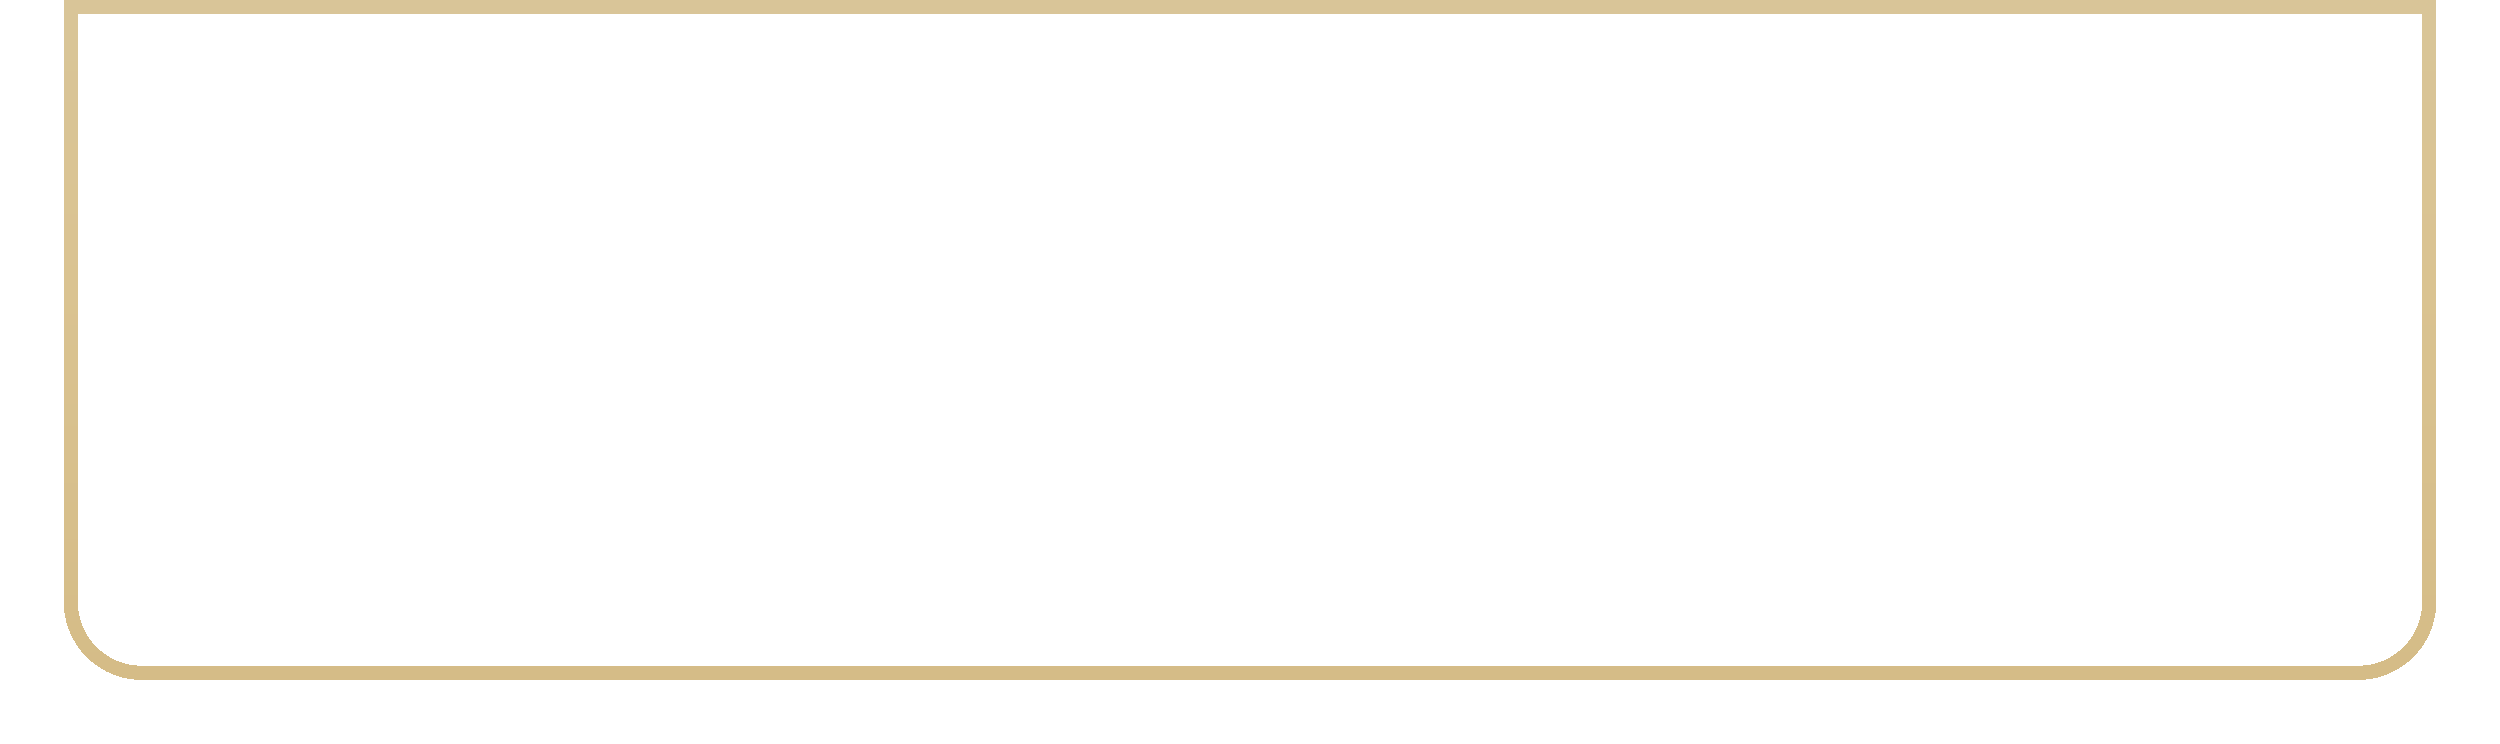 <?xml version="1.0" encoding="UTF-8"?> <svg xmlns="http://www.w3.org/2000/svg" width="353" height="105" viewBox="0 0 353 105" fill="none"> <g filter="url(#filter0_d_1305_45)"> <path d="M6 -4H341V81C341 87.075 336.075 92 330 92H17C10.925 92 6 87.075 6 81V-4Z" fill="url(#paint0_linear_1305_45)" fill-opacity="0.4" shape-rendering="crispEdges"></path> <path d="M7 -3H340V81C340 86.523 335.523 91 330 91H17C11.477 91 7 86.523 7 81V-3Z" stroke="url(#paint1_linear_1305_45)" stroke-width="2" shape-rendering="crispEdges"></path> </g> <path d="M37.861 37.699C39.095 38.41 39.712 39.482 39.712 40.917C39.712 42.111 39.289 43.089 38.445 43.854C37.6 44.618 36.561 45 35.327 45H29.354V30.921H34.905C36.112 30.921 37.124 31.297 37.942 32.047C38.773 32.785 39.189 33.73 39.189 34.883C39.189 36.05 38.746 36.989 37.861 37.699ZM34.905 33.516H32.129V36.613H34.905C35.334 36.613 35.689 36.465 35.971 36.17C36.266 35.876 36.413 35.507 36.413 35.064C36.413 34.622 36.273 34.253 35.991 33.958C35.709 33.663 35.347 33.516 34.905 33.516ZM35.327 42.406C35.797 42.406 36.185 42.251 36.494 41.943C36.802 41.621 36.956 41.219 36.956 40.736C36.956 40.267 36.802 39.878 36.494 39.57C36.185 39.248 35.797 39.087 35.327 39.087H32.129V42.406H35.327ZM50.451 30.921V33.576H46.649V45H43.874V33.576H40.093V30.921H50.451ZM63.041 43.17C61.62 44.578 59.89 45.282 57.852 45.282C55.814 45.282 54.084 44.578 52.663 43.17C51.255 41.748 50.551 40.012 50.551 37.961C50.551 35.909 51.255 34.179 52.663 32.772C54.084 31.35 55.814 30.64 57.852 30.64C59.89 30.64 61.62 31.35 63.041 32.772C64.463 34.179 65.173 35.909 65.173 37.961C65.173 40.012 64.463 41.748 63.041 43.17ZM54.614 41.279C55.486 42.137 56.565 42.566 57.852 42.566C59.139 42.566 60.219 42.137 61.09 41.279C61.962 40.408 62.398 39.301 62.398 37.961C62.398 36.62 61.962 35.514 61.09 34.642C60.219 33.77 59.139 33.335 57.852 33.335C56.565 33.335 55.486 33.77 54.614 34.642C53.742 35.514 53.307 36.62 53.307 37.961C53.307 39.301 53.742 40.408 54.614 41.279ZM72.373 30.921C73.728 30.921 74.867 31.377 75.793 32.289C76.718 33.201 77.18 34.32 77.18 35.648C77.18 36.975 76.718 38.095 75.793 39.006C74.867 39.918 73.728 40.374 72.373 40.374H69.9V45H67.124V30.921H72.373ZM72.373 37.779C72.963 37.779 73.453 37.578 73.842 37.176C74.231 36.761 74.425 36.251 74.425 35.648C74.425 35.031 74.231 34.521 73.842 34.119C73.453 33.717 72.963 33.516 72.373 33.516H69.9V37.779H72.373ZM86.604 45L85.76 42.466H80.148L79.303 45H76.306L81.234 30.921H84.673L89.621 45H86.604ZM81.033 39.871H84.895L82.964 34.119L81.033 39.871ZM101.081 30.921V45H98.305V40.113H96.716L93.478 45H90.361L93.8 39.811C92.902 39.489 92.171 38.939 91.608 38.162C91.045 37.384 90.763 36.526 90.763 35.587C90.763 34.3 91.219 33.201 92.131 32.289C93.043 31.377 94.149 30.921 95.449 30.921H101.081ZM95.449 37.679H98.305V33.516H95.449C94.927 33.516 94.477 33.717 94.102 34.119C93.726 34.521 93.539 35.011 93.539 35.587C93.539 36.164 93.726 36.66 94.102 37.076C94.477 37.478 94.927 37.679 95.449 37.679ZM115.402 45.282C113.283 45.282 111.533 44.578 110.152 43.17C108.771 41.762 108.081 40.026 108.081 37.961C108.081 35.882 108.771 34.146 110.152 32.751C111.533 31.343 113.283 30.64 115.402 30.64C116.675 30.64 117.849 30.941 118.921 31.545C120.007 32.135 120.852 32.939 121.456 33.958L119.062 35.346C118.714 34.716 118.217 34.226 117.574 33.878C116.93 33.516 116.206 33.335 115.402 33.335C114.034 33.335 112.928 33.764 112.083 34.622C111.252 35.48 110.836 36.593 110.836 37.961C110.836 39.315 111.252 40.421 112.083 41.279C112.928 42.137 114.034 42.566 115.402 42.566C116.206 42.566 116.93 42.392 117.574 42.043C118.231 41.681 118.727 41.192 119.062 40.575L121.456 41.963C120.852 42.982 120.014 43.793 118.941 44.397C117.869 44.987 116.689 45.282 115.402 45.282ZM132.414 30.921V33.576H128.613V45H125.837V33.576H122.056V30.921H132.414ZM141.747 30.921H144.522L140.299 41.118C139.172 43.854 137.322 45.148 134.748 45V42.406C135.499 42.472 136.102 42.372 136.558 42.104C137.027 41.822 137.416 41.373 137.724 40.756L133.119 30.921H135.894L138.971 37.719L141.747 30.921ZM156.542 30.921V45H153.766V33.576H148.799V45H146.023V30.921H156.542ZM161.939 42.345H167.872V45H159.163V30.921H167.771V33.576H161.939V36.573H167.268V39.187H161.939V42.345ZM177.833 30.921H180.589V45H177.833V39.167H172.604V45H169.828V30.921H172.604V36.513H177.833V30.921ZM188.453 35.547C189.808 35.547 190.947 36.003 191.873 36.915C192.798 37.827 193.26 38.946 193.26 40.273C193.26 41.601 192.798 42.721 191.873 43.632C190.947 44.544 189.808 45 188.453 45H183.204V30.921H185.98V35.547H188.453ZM188.453 42.406C189.043 42.406 189.533 42.204 189.922 41.802C190.31 41.4 190.505 40.89 190.505 40.273C190.505 39.67 190.31 39.167 189.922 38.765C189.533 38.349 189.043 38.142 188.453 38.142H185.98V42.406H188.453ZM208.603 37.699C209.837 38.41 210.454 39.482 210.454 40.917C210.454 42.111 210.031 43.089 209.186 43.854C208.342 44.618 207.303 45 206.069 45H200.095V30.921H205.647C206.853 30.921 207.866 31.297 208.684 32.047C209.515 32.785 209.931 33.73 209.931 34.883C209.931 36.05 209.488 36.989 208.603 37.699ZM205.647 33.516H202.871V36.613H205.647C206.076 36.613 206.431 36.465 206.713 36.17C207.008 35.876 207.155 35.507 207.155 35.064C207.155 34.622 207.014 34.253 206.733 33.958C206.451 33.663 206.089 33.516 205.647 33.516ZM206.069 42.406C206.538 42.406 206.927 42.251 207.235 41.943C207.544 41.621 207.698 41.219 207.698 40.736C207.698 40.267 207.544 39.878 207.235 39.57C206.927 39.248 206.538 39.087 206.069 39.087H202.871V42.406H206.069ZM229.148 43.17C227.726 44.578 225.997 45.282 223.959 45.282C221.92 45.282 220.191 44.578 218.769 43.17C217.362 41.748 216.658 40.012 216.658 37.961C216.658 35.909 217.362 34.179 218.769 32.772C220.191 31.35 221.92 30.64 223.959 30.64C225.997 30.64 227.726 31.35 229.148 32.772C230.569 34.179 231.28 35.909 231.28 37.961C231.28 40.012 230.569 41.748 229.148 43.17ZM220.72 41.279C221.592 42.137 222.671 42.566 223.959 42.566C225.246 42.566 226.325 42.137 227.197 41.279C228.068 40.408 228.504 39.301 228.504 37.961C228.504 36.62 228.068 35.514 227.197 34.642C226.325 33.77 225.246 33.335 223.959 33.335C222.671 33.335 221.592 33.77 220.72 34.642C219.849 35.514 219.413 36.62 219.413 37.961C219.413 39.301 219.849 40.408 220.72 41.279ZM238.621 36.251C239.988 36.251 241.108 36.66 241.979 37.478C242.851 38.282 243.287 39.328 243.287 40.615C243.287 41.916 242.851 42.975 241.979 43.793C241.108 44.598 239.988 45 238.621 45H233.23V30.921H242.08V33.576H236.006V36.251H238.621ZM238.621 42.406C239.17 42.406 239.626 42.251 239.988 41.943C240.35 41.621 240.531 41.179 240.531 40.615C240.531 40.052 240.35 39.617 239.988 39.308C239.626 39 239.17 38.846 238.621 38.846H236.006V42.406H238.621ZM252.151 30.921H254.926L250.702 41.118C249.576 43.854 247.726 45.148 245.151 45V42.406C245.902 42.472 246.506 42.372 246.961 42.104C247.431 41.822 247.82 41.373 248.128 40.756L243.522 30.921H246.298L249.375 37.719L252.151 30.921ZM263.768 30.921H266.543V45H263.768V39.851C262.91 40.213 261.991 40.394 261.012 40.394C259.591 40.394 258.418 39.999 257.493 39.208C256.581 38.403 256.125 37.317 256.125 35.949V30.921H258.901V35.587C258.901 36.258 259.095 36.787 259.484 37.176C259.886 37.552 260.416 37.739 261.073 37.739C262.052 37.739 262.95 37.545 263.768 37.156V30.921ZM271.93 42.345H277.863V45H269.154V30.921H277.762V33.576H271.93V36.573H277.26V39.187H271.93V42.345ZM287.824 30.921H290.58V45H287.824V39.167H282.595V45H279.819V30.921H282.595V36.513H287.824V30.921ZM301.341 45V36.412L295.307 45H293.195V30.921H295.971V39.529L302.005 30.921H304.116V45H301.341ZM314.874 45V36.412L308.84 45H306.728V30.921H309.504V39.529L315.537 30.921H317.649V45H314.874ZM64.216 69.282C62.098 69.282 60.348 68.578 58.967 67.17C57.586 65.762 56.895 64.025 56.895 61.961C56.895 59.882 57.586 58.146 58.967 56.751C60.348 55.343 62.098 54.639 64.216 54.639C65.49 54.639 66.663 54.941 67.736 55.545C68.822 56.135 69.667 56.939 70.27 57.958L67.877 59.346C67.528 58.716 67.032 58.226 66.389 57.878C65.745 57.516 65.021 57.335 64.216 57.335C62.849 57.335 61.743 57.764 60.898 58.622C60.066 59.48 59.651 60.593 59.651 61.961C59.651 63.315 60.066 64.421 60.898 65.279C61.743 66.137 62.849 66.566 64.216 66.566C65.021 66.566 65.745 66.392 66.389 66.043C67.046 65.681 67.542 65.192 67.877 64.575L70.27 65.963C69.667 66.982 68.829 67.793 67.756 68.397C66.684 68.987 65.504 69.282 64.216 69.282ZM81.229 54.921V57.576H77.427V69H74.652V57.576H70.871V54.921H81.229ZM90.807 69L89.963 66.466H84.351L83.507 69H80.51L85.437 54.921H88.877L93.824 69H90.807ZM85.236 63.871H89.098L87.167 58.119L85.236 63.871ZM100.441 54.921C101.795 54.921 102.935 55.377 103.86 56.289C104.785 57.201 105.248 58.32 105.248 59.648C105.248 60.975 104.785 62.095 103.86 63.006C102.935 63.918 101.795 64.374 100.441 64.374H97.967V69H95.191V54.921H100.441ZM100.441 61.779C101.031 61.779 101.52 61.578 101.909 61.176C102.298 60.761 102.492 60.251 102.492 59.648C102.492 59.031 102.298 58.521 101.909 58.119C101.52 57.717 101.031 57.516 100.441 57.516H97.967V61.779H100.441ZM116.112 54.921V57.576H112.31V69H109.535V57.576H105.754V54.921H116.112ZM125.445 54.921H128.22L123.997 65.118C122.87 67.854 121.02 69.147 118.445 69V66.406C119.196 66.472 119.8 66.372 120.256 66.104C120.725 65.822 121.114 65.373 121.422 64.756L116.816 54.921H119.592L122.669 61.719L125.445 54.921ZM132.496 66.345H138.43V69H129.721V54.921H138.329V57.576H132.496V60.573H137.826V63.187H132.496V66.345ZM154.163 54.921V69H151.408V59.869L147.446 66.406H147.124L143.162 59.889V69H140.386V54.921H143.242L147.285 61.578L151.307 54.921H154.163ZM168.492 69.282C166.373 69.282 164.624 68.578 163.243 67.17C161.862 65.762 161.171 64.025 161.171 61.961C161.171 59.882 161.862 58.146 163.243 56.751C164.624 55.343 166.373 54.639 168.492 54.639C169.766 54.639 170.939 54.941 172.012 55.545C173.098 56.135 173.943 56.939 174.546 57.958L172.153 59.346C171.804 58.716 171.308 58.226 170.664 57.878C170.021 57.516 169.297 57.335 168.492 57.335C167.124 57.335 166.018 57.764 165.173 58.622C164.342 59.48 163.926 60.593 163.926 61.961C163.926 63.315 164.342 64.421 165.173 65.279C166.018 66.137 167.124 66.566 168.492 66.566C169.297 66.566 170.021 66.392 170.664 66.043C171.321 65.681 171.817 65.192 172.153 64.575L174.546 65.963C173.943 66.982 173.105 67.793 172.032 68.397C170.959 68.987 169.779 69.282 168.492 69.282ZM184.051 54.921H186.464V69H183.689V57.858L181.034 58.602L180.35 56.228L184.051 54.921ZM193.639 59.487C195.101 59.527 196.287 60.003 197.199 60.915C198.111 61.813 198.567 62.966 198.567 64.374C198.567 65.809 198.091 66.989 197.139 67.914C196.187 68.826 194.96 69.282 193.458 69.282C191.956 69.282 190.729 68.826 189.777 67.914C188.839 67.002 188.369 65.822 188.369 64.374C188.369 63.301 188.644 62.356 189.194 61.538L193.579 54.921H196.756L193.639 59.487ZM191.789 66.043C192.231 66.459 192.788 66.667 193.458 66.667C194.128 66.667 194.685 66.459 195.127 66.043C195.583 65.628 195.811 65.071 195.811 64.374C195.811 63.69 195.583 63.141 195.127 62.725C194.685 62.309 194.128 62.101 193.458 62.101C192.788 62.101 192.231 62.309 191.789 62.725C191.346 63.127 191.125 63.677 191.125 64.374C191.125 65.071 191.346 65.628 191.789 66.043ZM217.206 67.17C215.784 68.578 214.055 69.282 212.017 69.282C209.979 69.282 208.249 68.578 206.828 67.17C205.42 65.749 204.716 64.012 204.716 61.961C204.716 59.909 205.42 58.179 206.828 56.772C208.249 55.35 209.979 54.639 212.017 54.639C214.055 54.639 215.784 55.35 217.206 56.772C218.627 58.179 219.338 59.909 219.338 61.961C219.338 64.012 218.627 65.749 217.206 67.17ZM208.778 65.279C209.65 66.137 210.729 66.566 212.017 66.566C213.304 66.566 214.383 66.137 215.255 65.279C216.126 64.408 216.562 63.301 216.562 61.961C216.562 60.62 216.126 59.514 215.255 58.642C214.383 57.77 213.304 57.335 212.017 57.335C210.729 57.335 209.65 57.77 208.778 58.642C207.907 59.514 207.471 60.62 207.471 61.961C207.471 63.301 207.907 64.408 208.778 65.279ZM232.29 69H229.092L224.064 62.403V69H221.288V54.921H224.064V61.136L228.891 54.921H232.089L226.88 61.759L232.29 69ZM242.975 54.921V57.576H239.173V69H236.398V57.576H232.617V54.921H242.975ZM253.792 54.921V69H251.016V64.113H249.427L246.189 69H243.072L246.511 63.811C245.613 63.489 244.882 62.939 244.319 62.162C243.756 61.384 243.474 60.526 243.474 59.587C243.474 58.3 243.93 57.201 244.842 56.289C245.754 55.377 246.86 54.921 248.16 54.921H253.792ZM248.16 61.679H251.016V57.516H248.16C247.637 57.516 247.188 57.717 246.813 58.119C246.437 58.521 246.25 59.011 246.25 59.587C246.25 60.164 246.437 60.66 246.813 61.076C247.188 61.478 247.637 61.679 248.16 61.679ZM261.797 60.251C263.165 60.251 264.284 60.66 265.156 61.478C266.028 62.282 266.463 63.328 266.463 64.615C266.463 65.916 266.028 66.975 265.156 67.793C264.284 68.598 263.165 69 261.797 69H256.407V54.921H265.257V57.576H259.183V60.251H261.797ZM261.797 66.406C262.347 66.406 262.803 66.251 263.165 65.943C263.527 65.621 263.708 65.179 263.708 64.615C263.708 64.052 263.527 63.617 263.165 63.308C262.803 63 262.347 62.846 261.797 62.846H259.183V66.406H261.797ZM273.422 54.921C274.776 54.921 275.916 55.377 276.841 56.289C277.766 57.201 278.228 58.32 278.228 59.648C278.228 60.975 277.766 62.095 276.841 63.006C275.916 63.918 274.776 64.374 273.422 64.374H270.948V69H268.172V54.921H273.422ZM273.422 61.779C274.012 61.779 274.501 61.578 274.89 61.176C275.279 60.761 275.473 60.251 275.473 59.648C275.473 59.031 275.279 58.521 274.89 58.119C274.501 57.717 274.012 57.516 273.422 57.516H270.948V61.779H273.422ZM289.46 54.921V69H286.685V64.113H285.096L281.858 69H278.74L282.18 63.811C281.281 63.489 280.551 62.939 279.987 62.162C279.424 61.384 279.143 60.526 279.143 59.587C279.143 58.3 279.599 57.201 280.51 56.289C281.422 55.377 282.528 54.921 283.829 54.921H289.46ZM283.829 61.679H286.685V57.516H283.829C283.306 57.516 282.857 57.717 282.481 58.119C282.106 58.521 281.918 59.011 281.918 59.587C281.918 60.164 282.106 60.66 282.481 61.076C282.857 61.478 283.306 61.679 283.829 61.679Z" fill="white"></path> <defs> <filter id="filter0_d_1305_45" x="0" y="-9" width="353" height="114" filterUnits="userSpaceOnUse" color-interpolation-filters="sRGB"> <feFlood flood-opacity="0" result="BackgroundImageFix"></feFlood> <feColorMatrix in="SourceAlpha" type="matrix" values="0 0 0 0 0 0 0 0 0 0 0 0 0 0 0 0 0 0 127 0" result="hardAlpha"></feColorMatrix> <feOffset dx="3" dy="4"></feOffset> <feGaussianBlur stdDeviation="4.5"></feGaussianBlur> <feComposite in2="hardAlpha" operator="out"></feComposite> <feColorMatrix type="matrix" values="0 0 0 0 0 0 0 0 0 0 0 0 0 0 0 0 0 0 0.25 0"></feColorMatrix> <feBlend mode="normal" in2="BackgroundImageFix" result="effect1_dropShadow_1305_45"></feBlend> <feBlend mode="normal" in="SourceGraphic" in2="effect1_dropShadow_1305_45" result="shape"></feBlend> </filter> <linearGradient id="paint0_linear_1305_45" x1="6" y1="2.684" x2="260.878" y2="197.061" gradientUnits="userSpaceOnUse"> <stop stop-color="white"></stop> <stop offset="0.51" stop-color="white" stop-opacity="0.5"></stop> <stop offset="1" stop-color="white"></stop> </linearGradient> <linearGradient id="paint1_linear_1305_45" x1="173.5" y1="-4" x2="173.5" y2="92" gradientUnits="userSpaceOnUse"> <stop stop-color="#D9C598"></stop> <stop offset="0.42" stop-color="#DAC391"></stop> <stop offset="1" stop-color="#D5BC87"></stop> </linearGradient> </defs> </svg> 